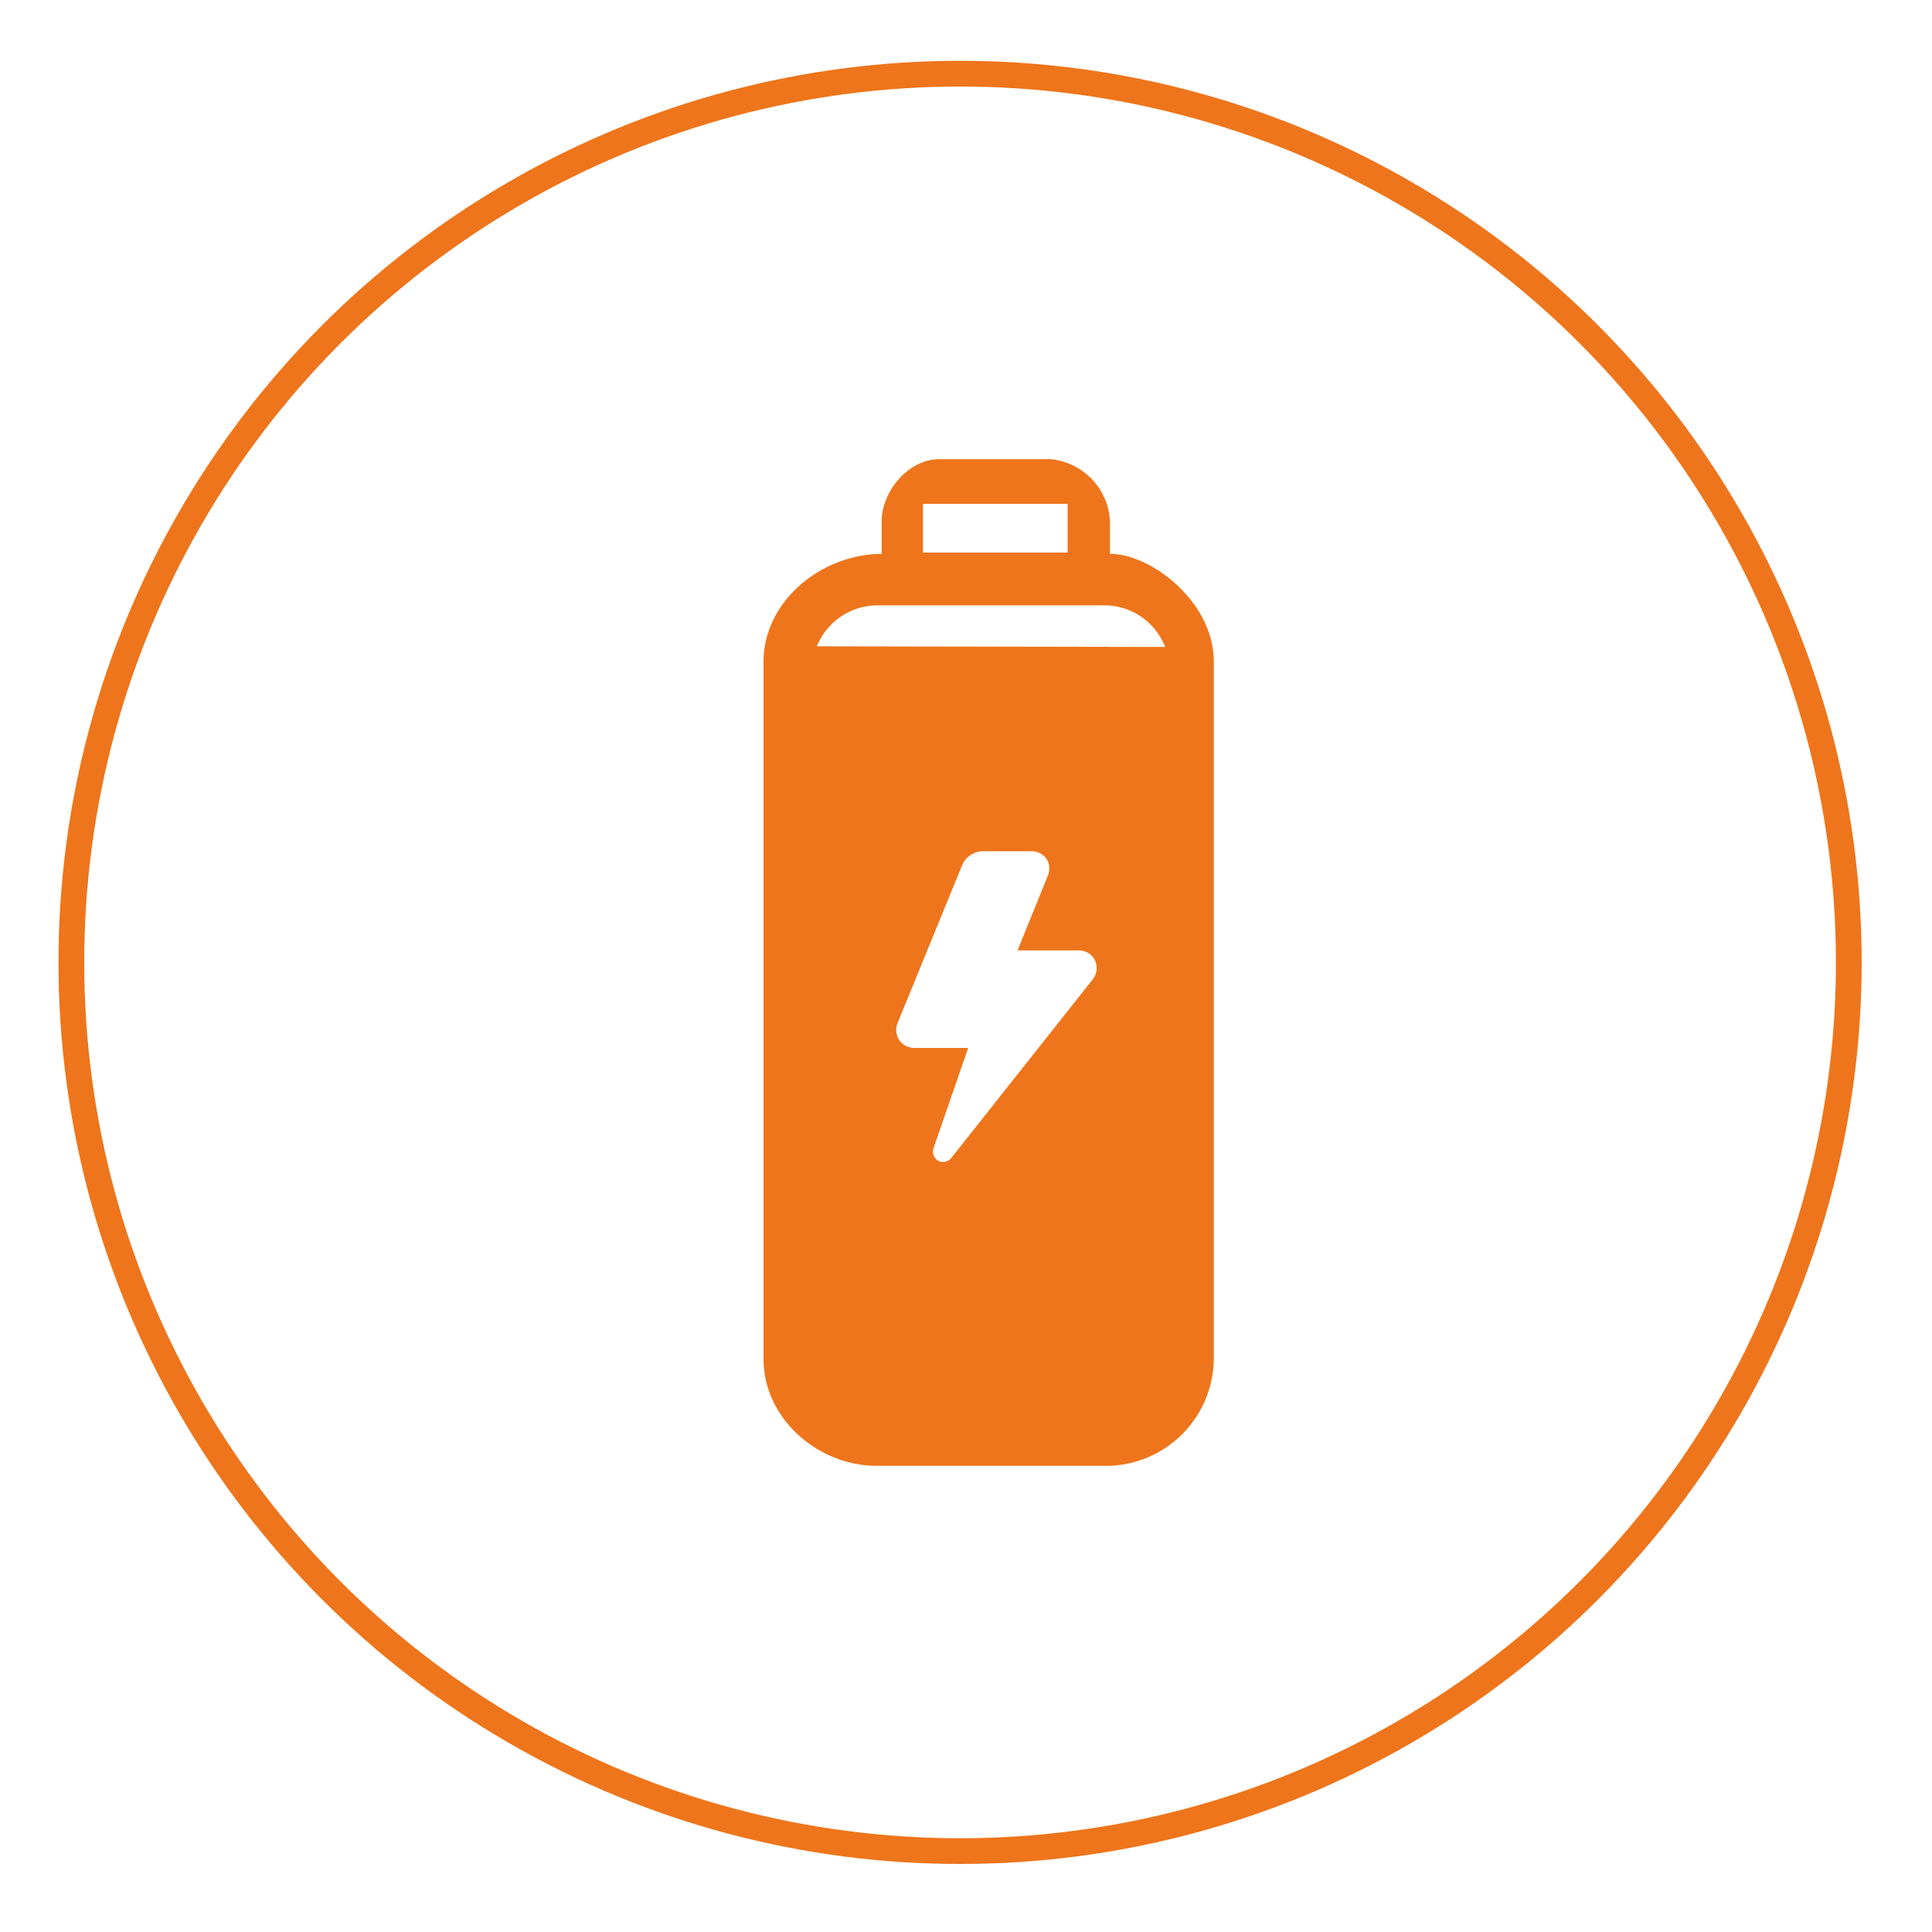 <svg id="圖層_1" data-name="圖層 1" xmlns="http://www.w3.org/2000/svg" viewBox="0 0 150 150"><defs><style>.cls-1{fill:none;stroke:#ee751b;stroke-miterlimit:10;stroke-width:2px;}.cls-2{fill:#ee751b;}</style></defs><circle class="cls-1" cx="74.54" cy="74.72" r="69"/><path class="cls-2" d="M86.18,43V40.51a5.09,5.09,0,0,0-4.64-4.86H72.93c-2.39,0-4.48,2.47-4.48,4.86V43c-4.83.05-9.17,3.79-9.17,8.37v54.14c0,4.61,4.21,8.3,8.81,8.3H85.8a8.39,8.39,0,0,0,8.44-8.3V51.35C94.24,46.77,89.41,43,86.18,43ZM71.66,39.12H82.89V42.9H71.66ZM84.87,76l-11,13.89a.82.82,0,0,1-1,.25.84.84,0,0,1-.39-1l2.69-7.78h-4.2a1.38,1.38,0,0,1-1.15-.61,1.4,1.4,0,0,1-.14-1.3l5-12.23a1.78,1.78,0,0,1,1.66-1.13h3.78a1.38,1.38,0,0,1,1.15.62A1.42,1.42,0,0,1,81.35,68L79,73.79h4.78a1.38,1.38,0,0,1,1.23.76A1.41,1.41,0,0,1,84.87,76ZM63.42,50.18A5.08,5.08,0,0,1,68.09,47H85.8a5.05,5.05,0,0,1,4.66,3.23Z"/></svg>